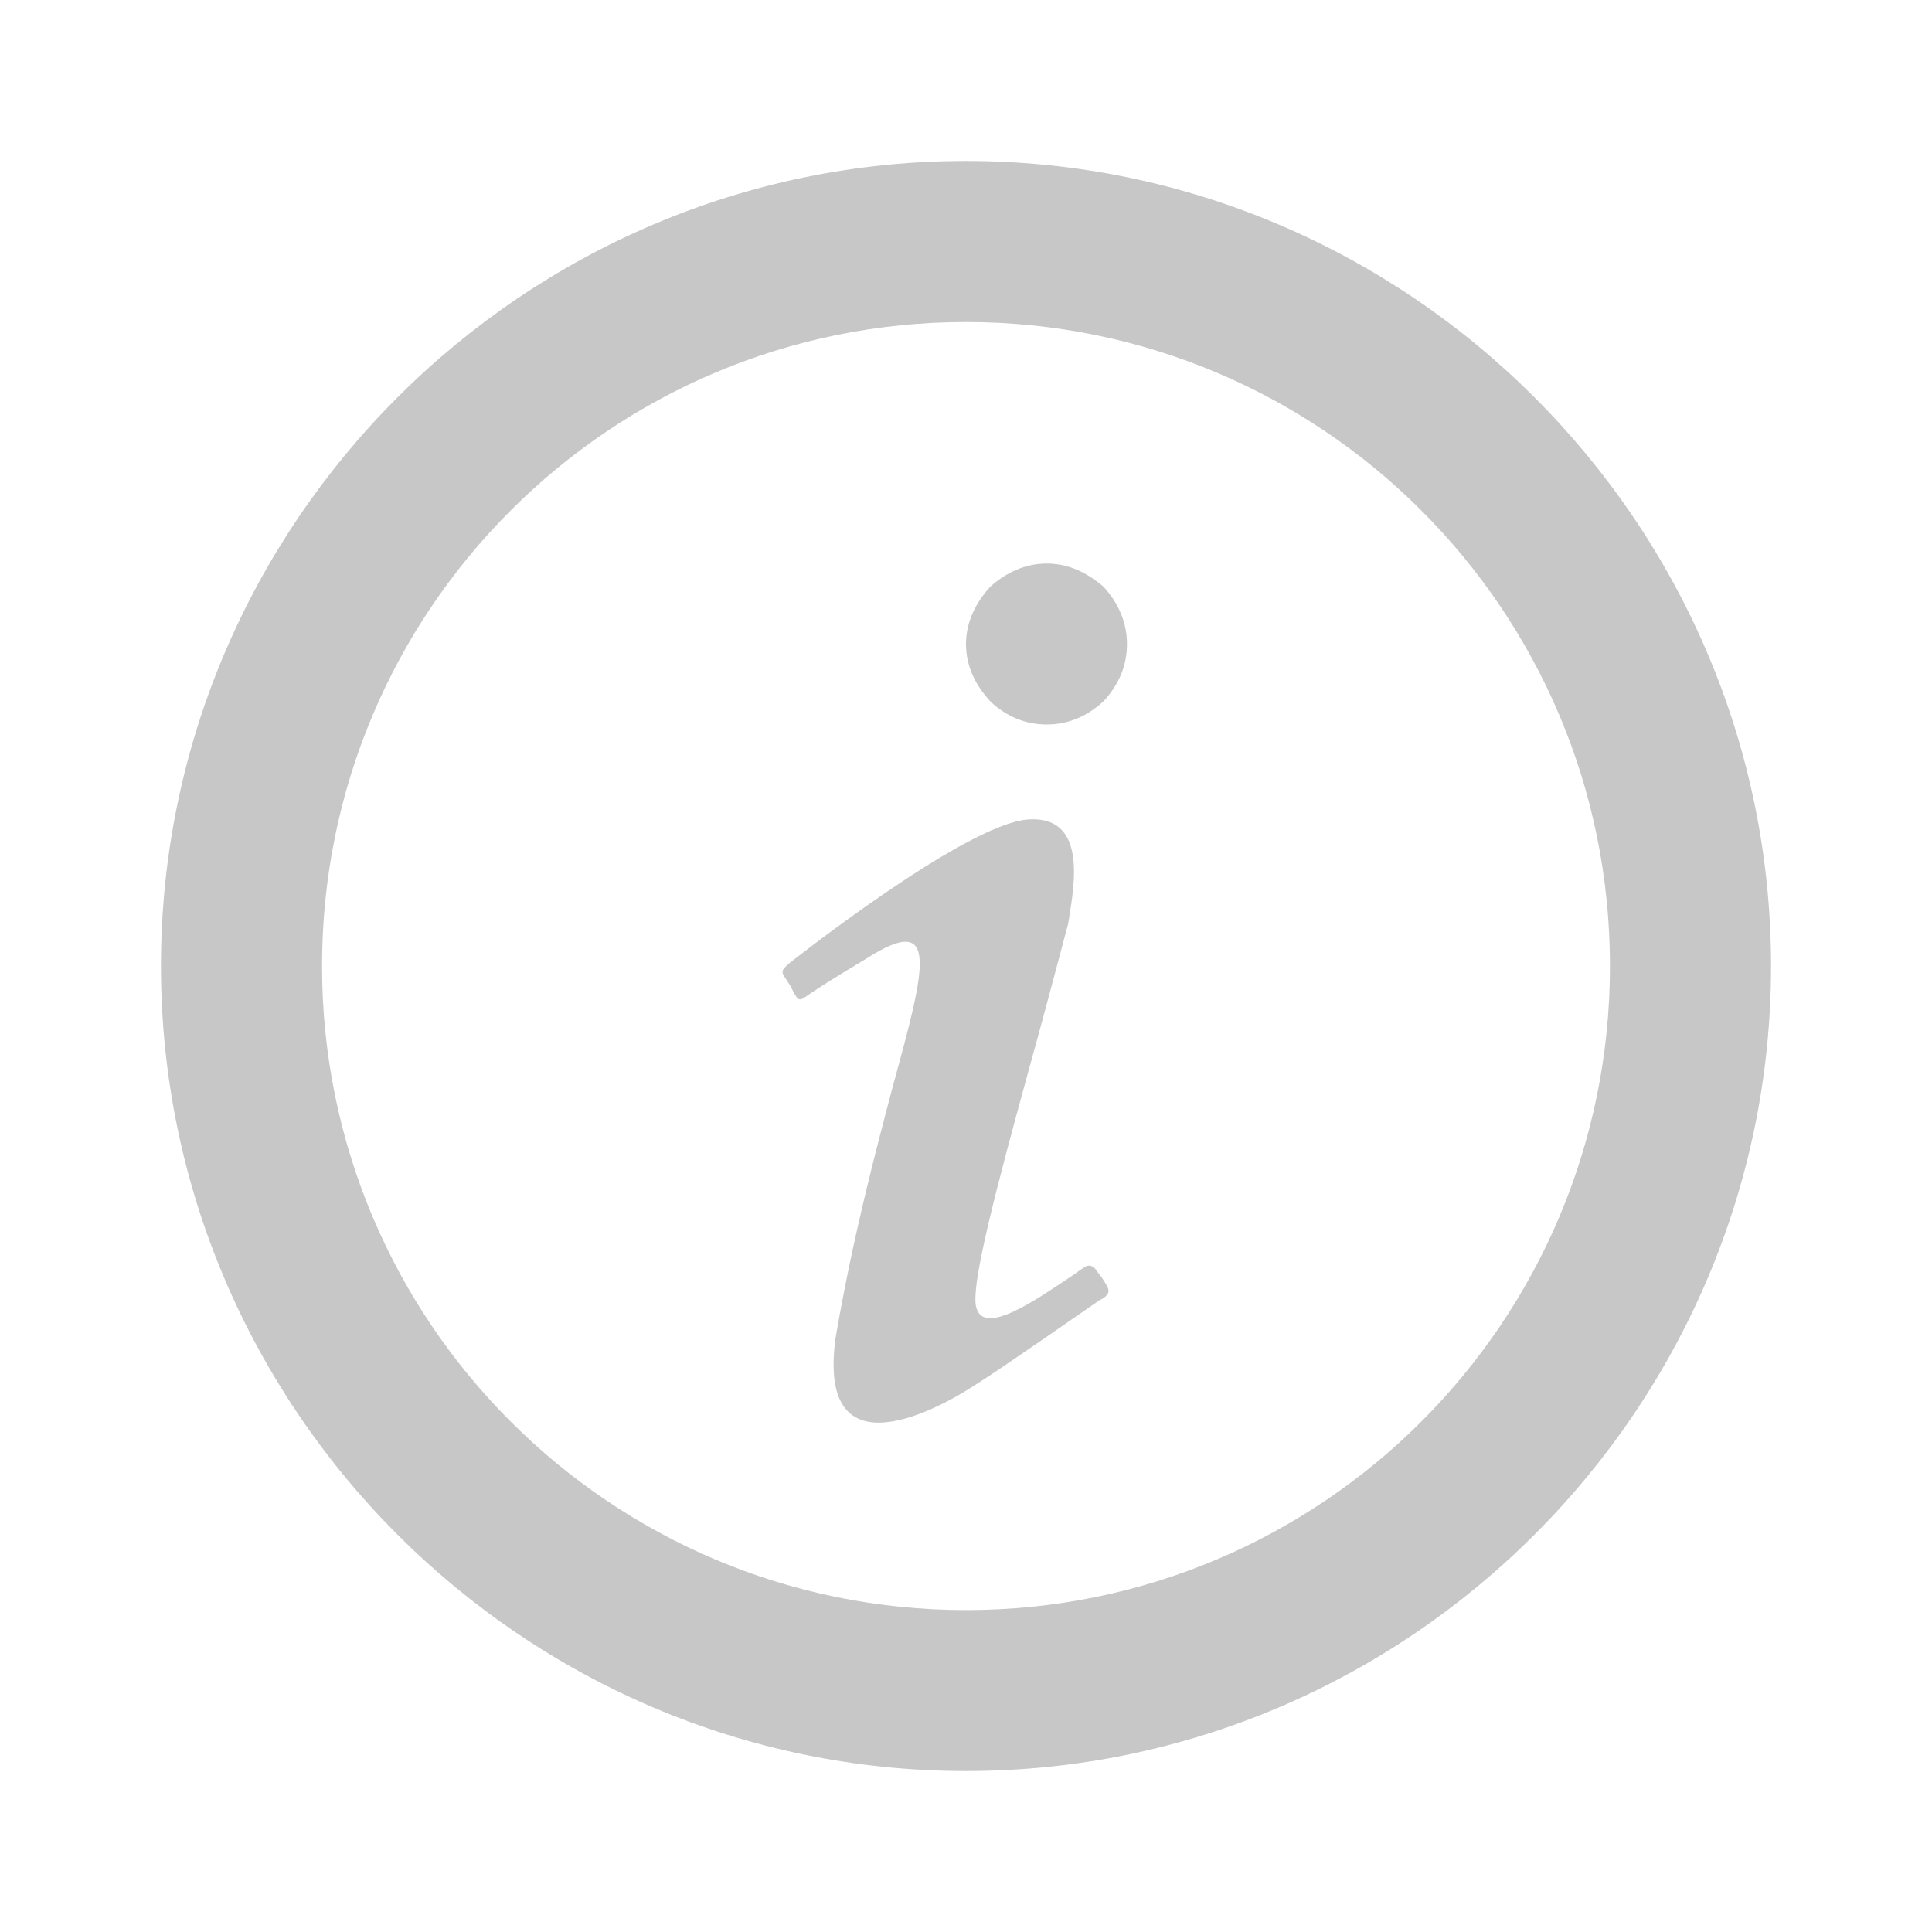 <svg xmlns="http://www.w3.org/2000/svg" width="16" height="16" viewBox="0 0 16 16" fill="none">
  <path d="M8.2 4.86C8.333 4.74 8.493 4.667 8.667 4.667C8.847 4.667 9 4.74 9.14 4.86C9.267 5 9.333 5.16 9.333 5.333C9.333 5.513 9.267 5.667 9.14 5.807C9 5.934 8.847 6 8.667 6C8.493 6 8.333 5.934 8.2 5.807C8.073 5.667 8 5.513 8 5.333C8 5.16 8.073 5 8.2 4.86ZM6.533 7.98C6.533 7.98 7.98 6.833 8.507 6.787C9 6.747 8.9 7.314 8.853 7.607L8.847 7.647C8.753 8 8.64 8.427 8.527 8.834C8.273 9.76 8.027 10.667 8.087 10.834C8.153 11.06 8.567 10.774 8.867 10.573C8.907 10.547 8.94 10.52 8.973 10.5C8.973 10.5 9.027 10.447 9.08 10.52C9.093 10.54 9.107 10.56 9.12 10.573C9.18 10.667 9.213 10.7 9.133 10.754L9.107 10.767C8.96 10.867 8.333 11.307 8.08 11.467C7.807 11.647 6.76 12.247 6.92 11.08C7.06 10.26 7.247 9.553 7.393 9C7.667 8 7.787 7.547 7.173 7.94C6.927 8.087 6.78 8.18 6.693 8.24C6.62 8.293 6.613 8.293 6.567 8.207L6.547 8.167L6.513 8.114C6.467 8.047 6.467 8.04 6.533 7.98ZM14.667 8C14.667 11.667 11.667 14.667 8 14.667C4.333 14.667 1.333 11.667 1.333 8C1.333 4.333 4.333 1.333 8 1.333C11.667 1.333 14.667 4.333 14.667 8ZM13.333 8C13.333 5.053 10.947 2.667 8 2.667C5.053 2.667 2.667 5.053 2.667 8C2.667 10.947 5.053 13.334 8 13.334C10.947 13.334 13.333 10.947 13.333 8Z" fill="#C7C7C7"/>
</svg>